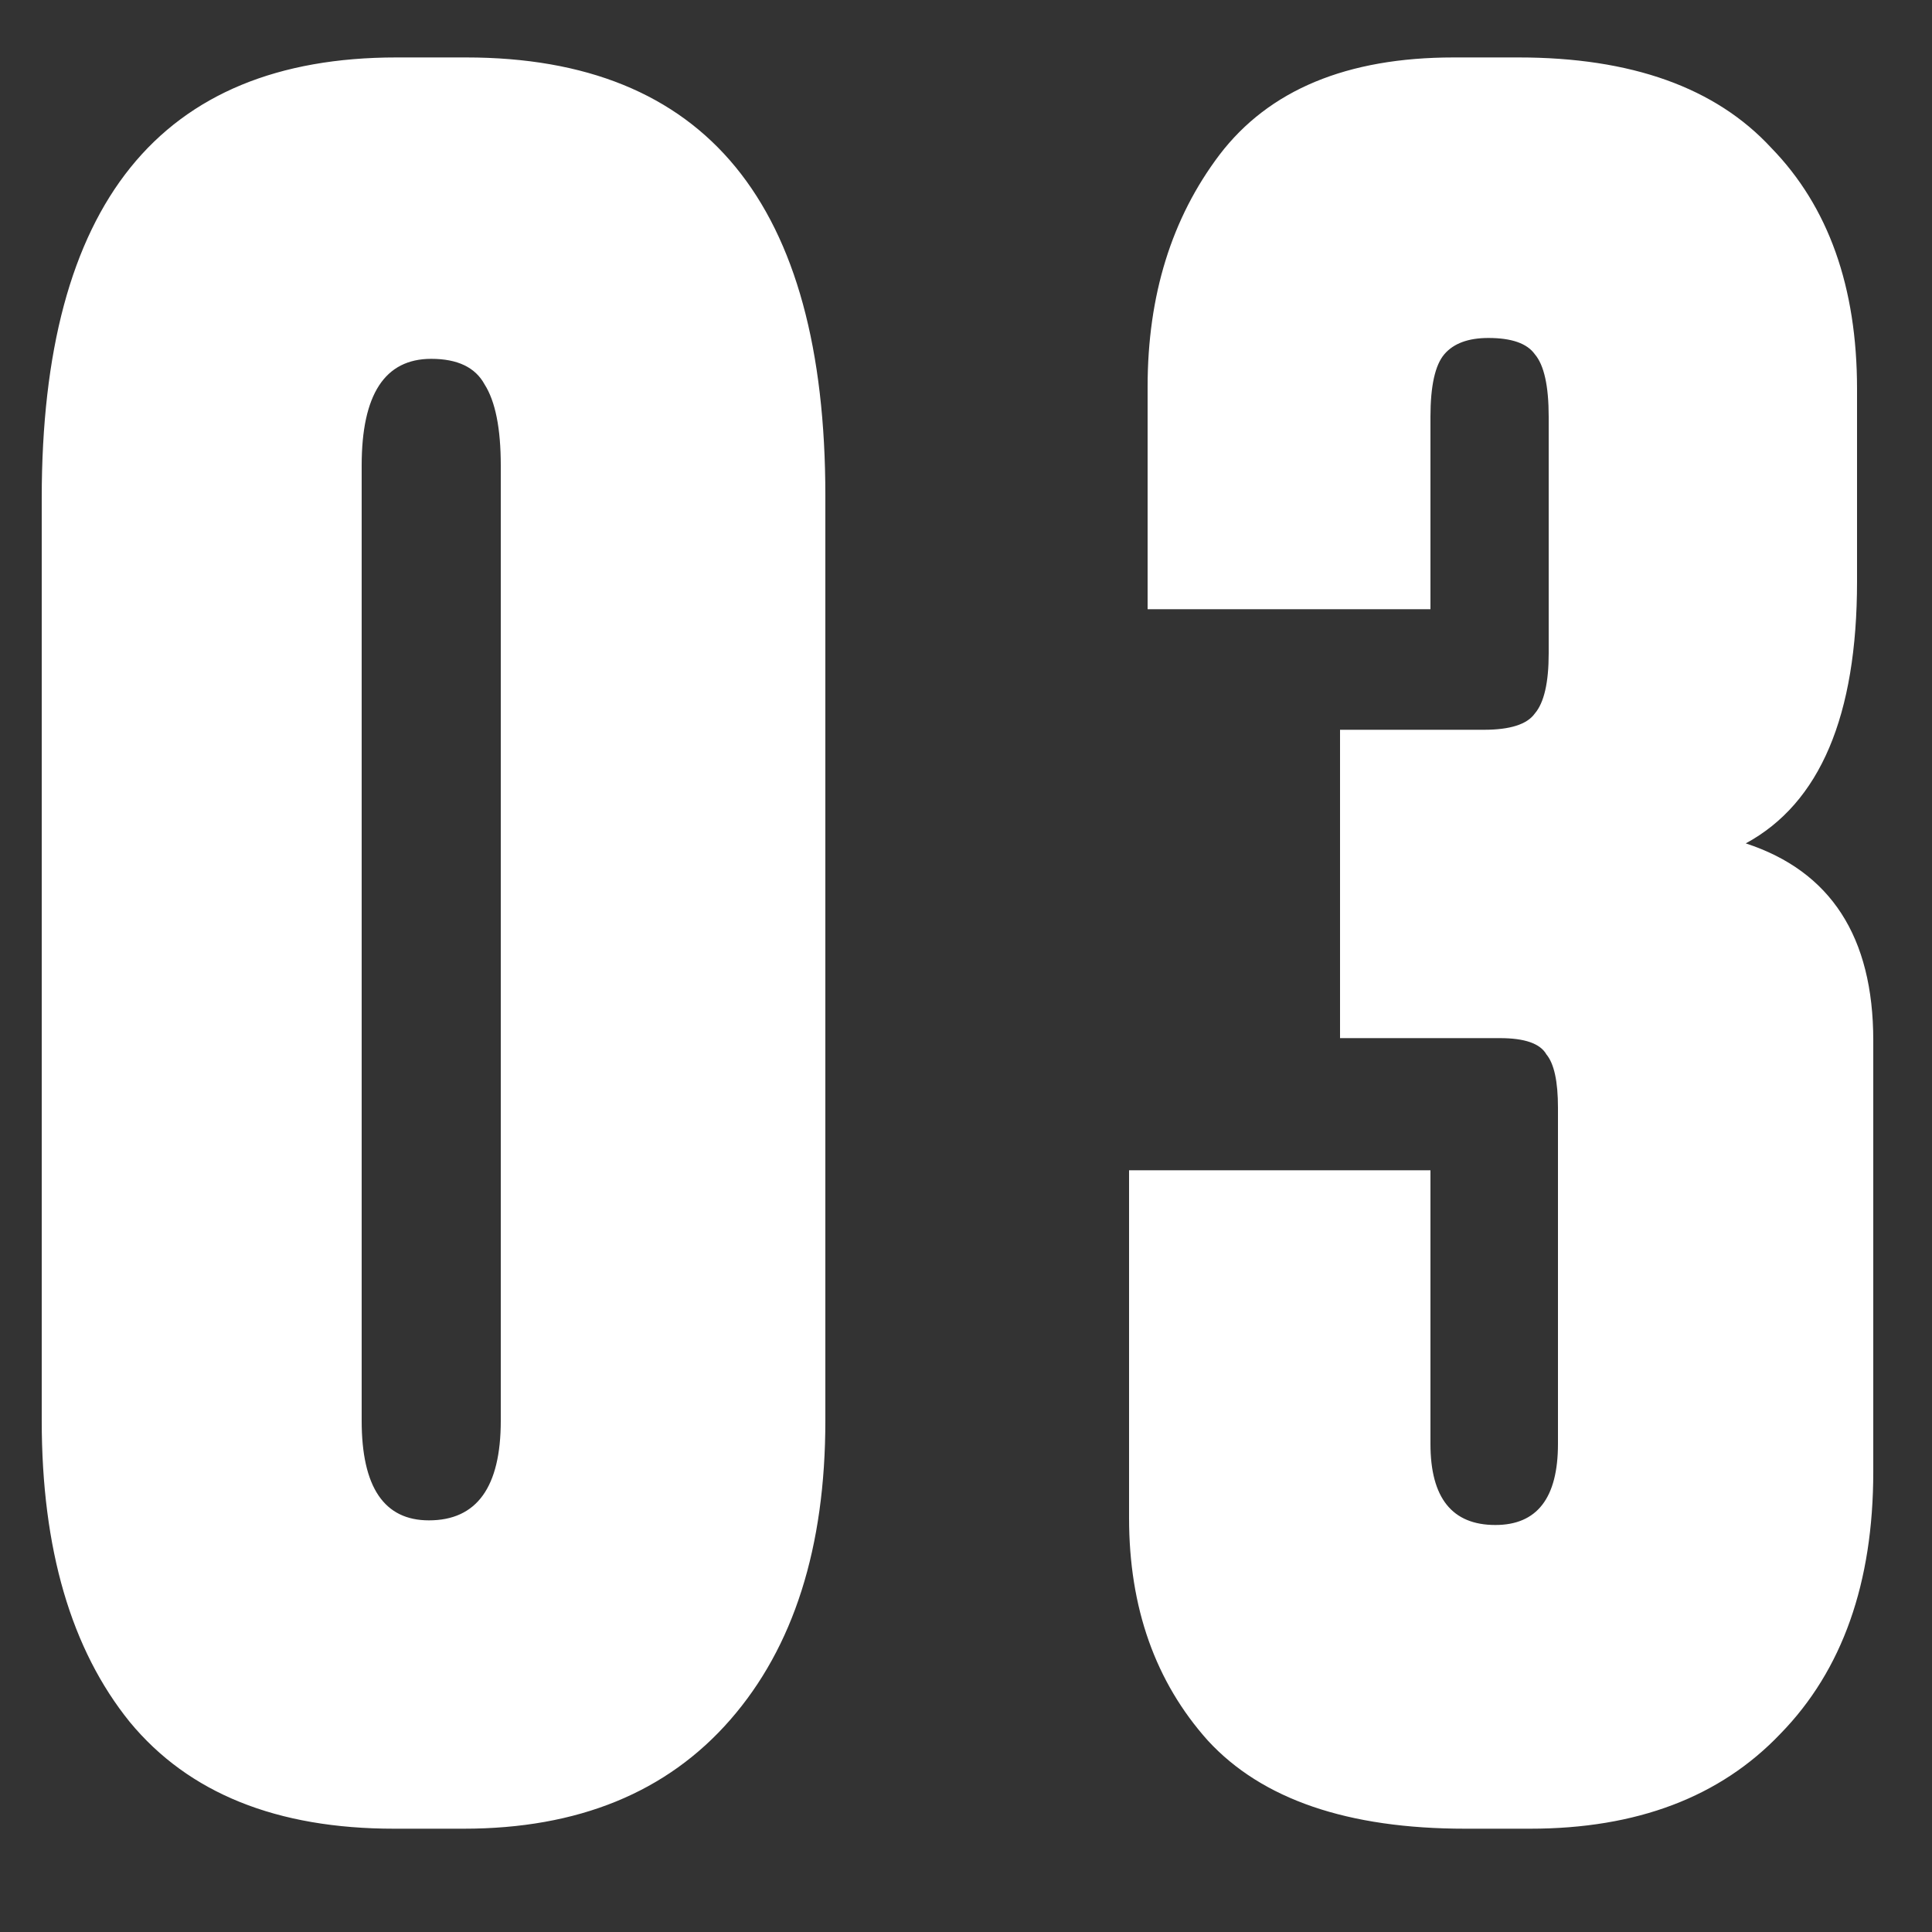 <?xml version="1.0" encoding="UTF-8"?> <svg xmlns="http://www.w3.org/2000/svg" width="15" height="15" viewBox="0 0 15 15" fill="none"><rect x="0" y="0" width="15" height="15" fill="#333333" stroke="none"/> <path d="M6.408 3.848V11.03C6.408 12.014 6.162 12.788 5.67 13.352C5.178 13.916 4.488 14.198 3.6 14.198H3.06C2.148 14.198 1.464 13.922 1.008 13.37C0.552 12.806 0.324 12.026 0.324 11.03V3.866C0.324 1.586 1.242 0.446 3.078 0.446H3.618C5.478 0.446 6.408 1.58 6.408 3.848ZM3.888 11.03V3.614C3.888 3.326 3.846 3.116 3.762 2.984C3.69 2.852 3.552 2.786 3.348 2.786C2.988 2.786 2.808 3.062 2.808 3.614V11.03C2.808 11.546 2.982 11.804 3.33 11.804C3.702 11.804 3.888 11.546 3.888 11.03ZM11.106 4.73H8.91V3.002C8.91 2.294 9.096 1.694 9.468 1.202C9.852 0.698 10.458 0.446 11.286 0.446H11.79C12.666 0.446 13.32 0.68 13.752 1.148C14.196 1.604 14.418 2.228 14.418 3.02V4.514C14.418 5.558 14.13 6.236 13.554 6.548C14.214 6.764 14.544 7.274 14.544 8.078V11.426C14.544 12.29 14.304 12.968 13.824 13.46C13.356 13.952 12.708 14.198 11.88 14.198H11.376C10.464 14.198 9.798 13.97 9.378 13.514C8.97 13.058 8.766 12.482 8.766 11.786V9.086H11.106V11.21C11.106 11.63 11.274 11.84 11.61 11.84C11.934 11.84 12.096 11.63 12.096 11.21V8.6C12.096 8.396 12.066 8.258 12.006 8.186C11.958 8.102 11.838 8.06 11.646 8.06H10.404V5.666H11.52C11.724 5.666 11.856 5.624 11.916 5.54C11.988 5.456 12.024 5.3 12.024 5.072V3.236C12.024 2.996 11.988 2.834 11.916 2.75C11.856 2.666 11.736 2.624 11.556 2.624C11.4 2.624 11.286 2.666 11.214 2.75C11.142 2.834 11.106 2.996 11.106 3.236V4.73Z" fill="white"></path> </svg> 